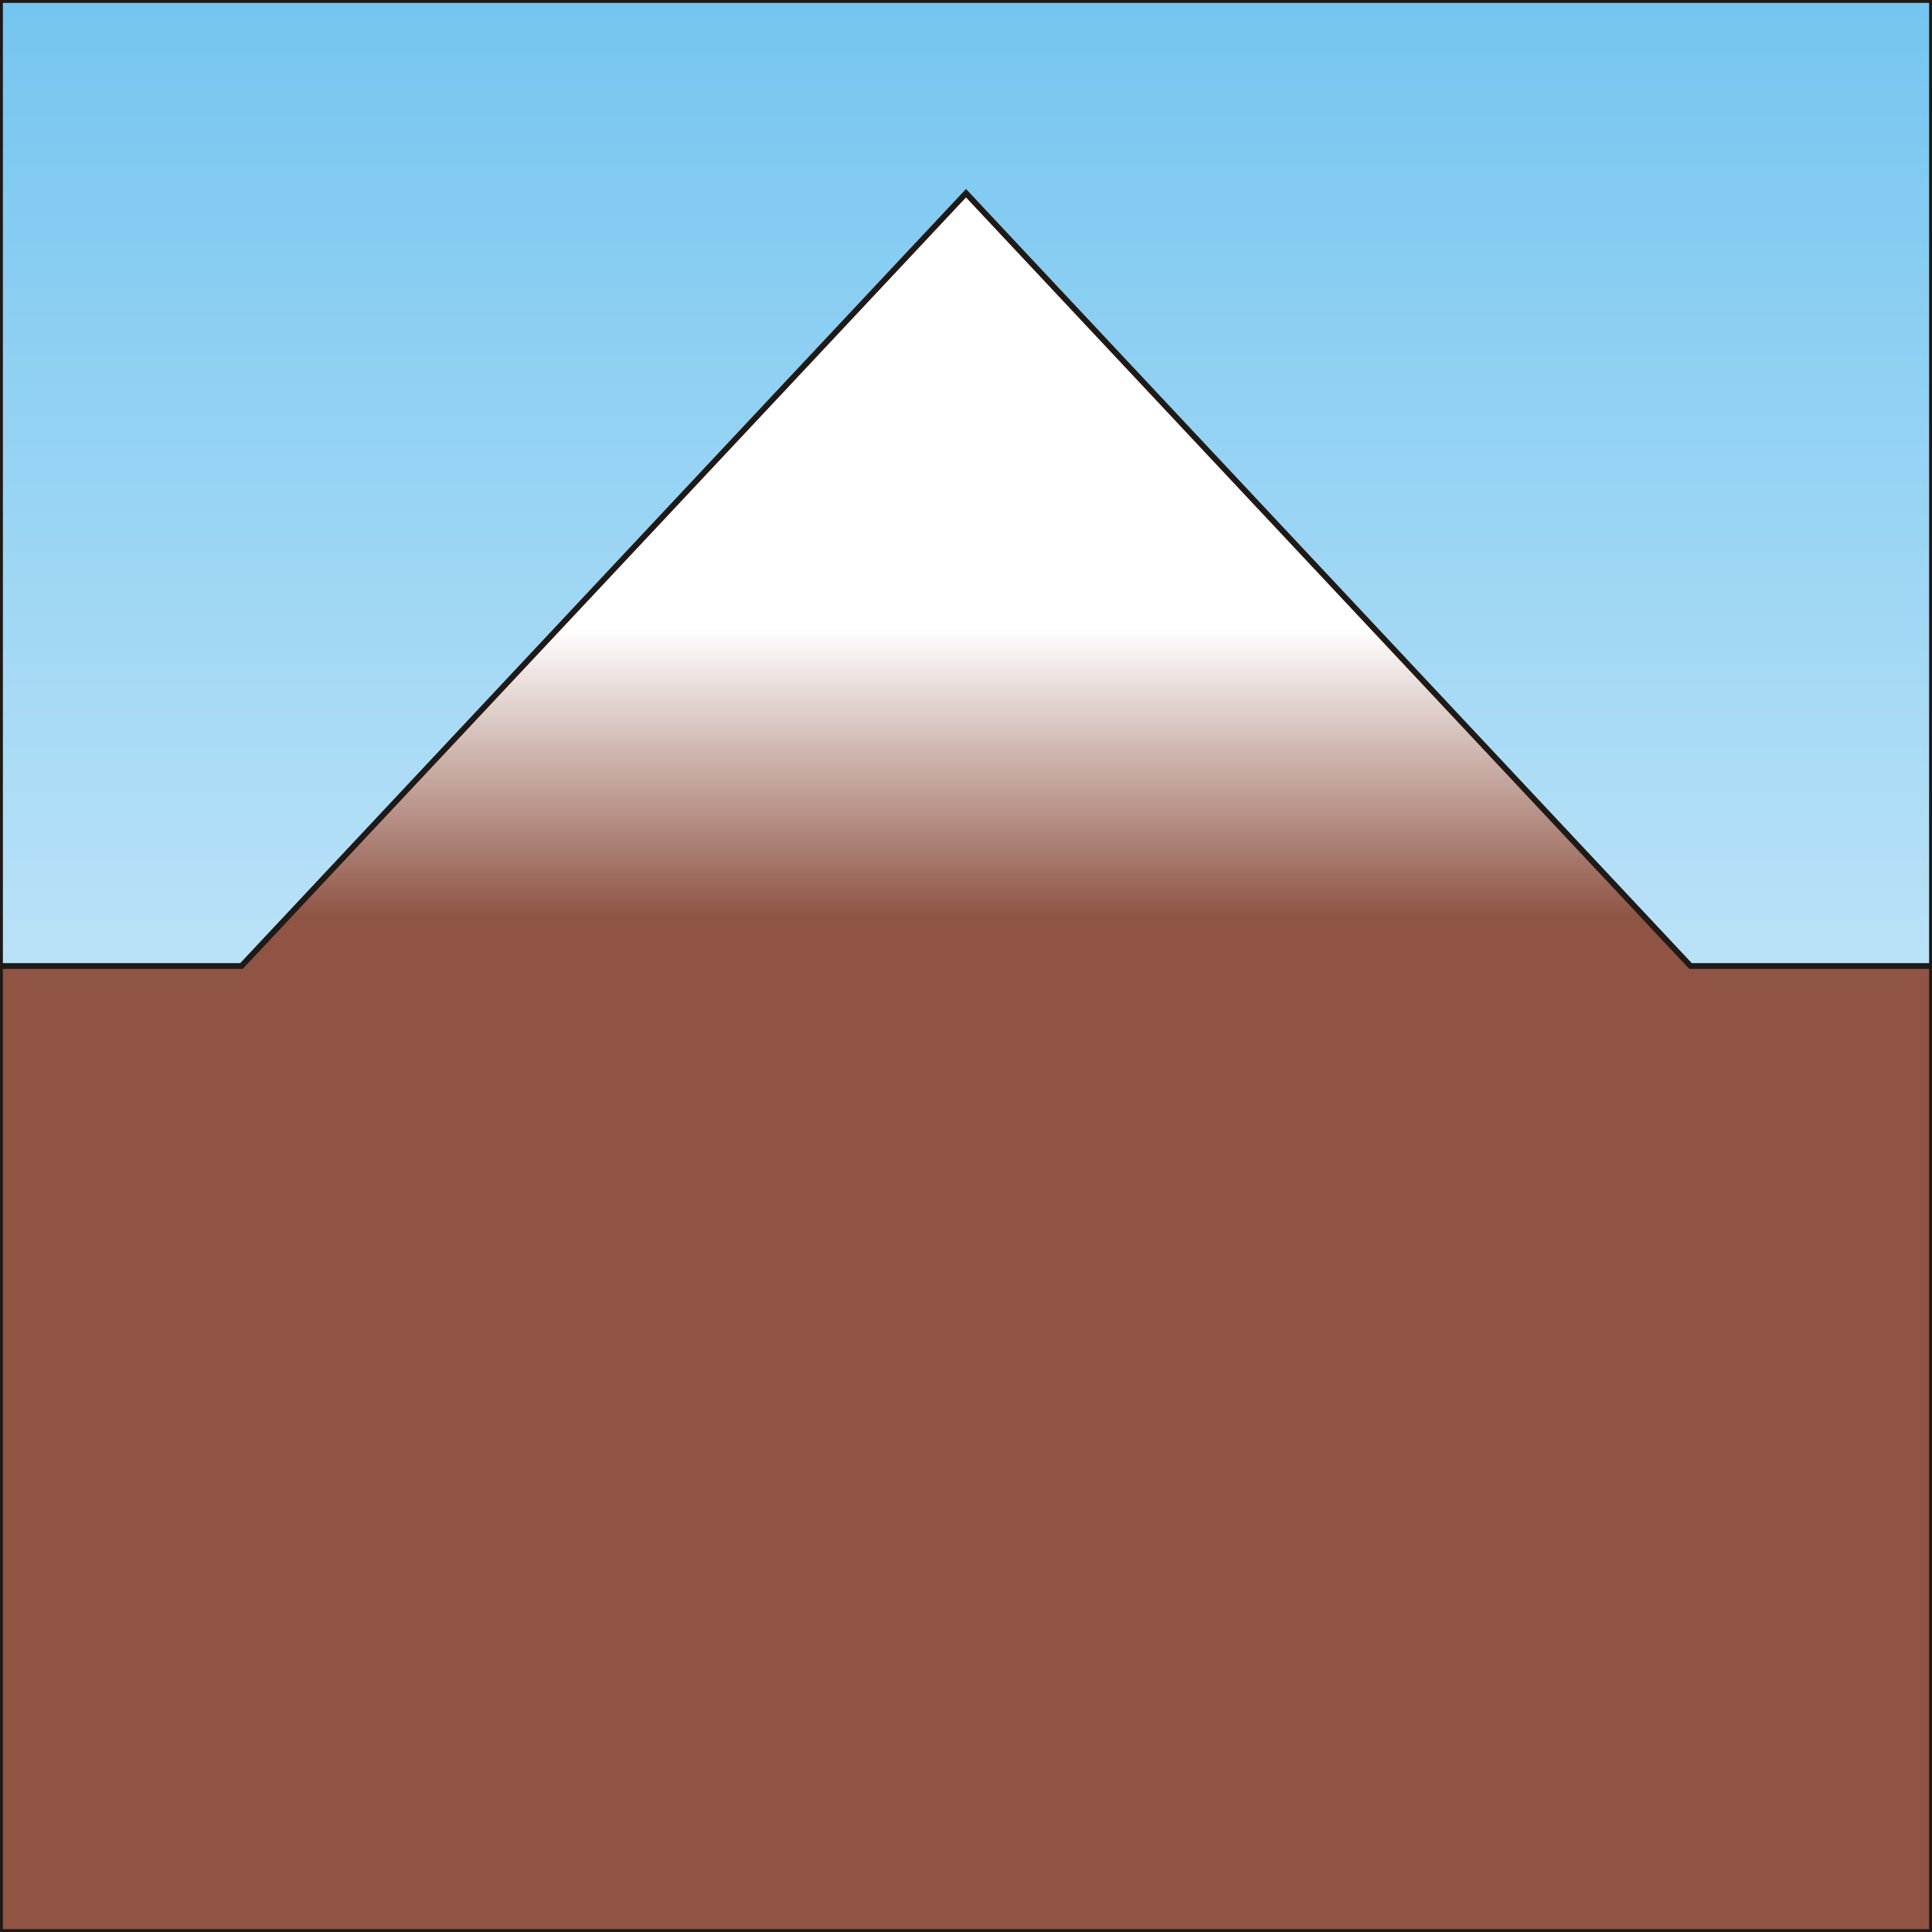 <svg xmlns="http://www.w3.org/2000/svg" viewBox="0 0 4 4" width="22" height="22"><rect x="0" y="0" width="4" height="4" fill="#808080" stroke="none"/><defs><linearGradient id="id0" gradientUnits="userSpaceOnUse" x1="2" y1="0" x2="2" y2="4"><stop offset="0" style="stop-color:#75c5f0"/><stop offset="1" style="stop-color:white"/></linearGradient><linearGradient id="id1" gradientUnits="userSpaceOnUse" x1="2" y1="1.3" x2="2" y2="1.9"><stop offset="0" style="stop-color:white"/><stop offset="1" style="stop-color:#8f5444"/></linearGradient><style>.str0{stroke:#1f1a17;stroke-width:.012}</style></defs><path class="str0" style="fill:url(#id0)" d="M0 0h4v4H0z"/><path class="str0" style="fill:url(#id1)" d="M.5 2 2 .4 3.5 2H4v2H0V2z"/></svg>
